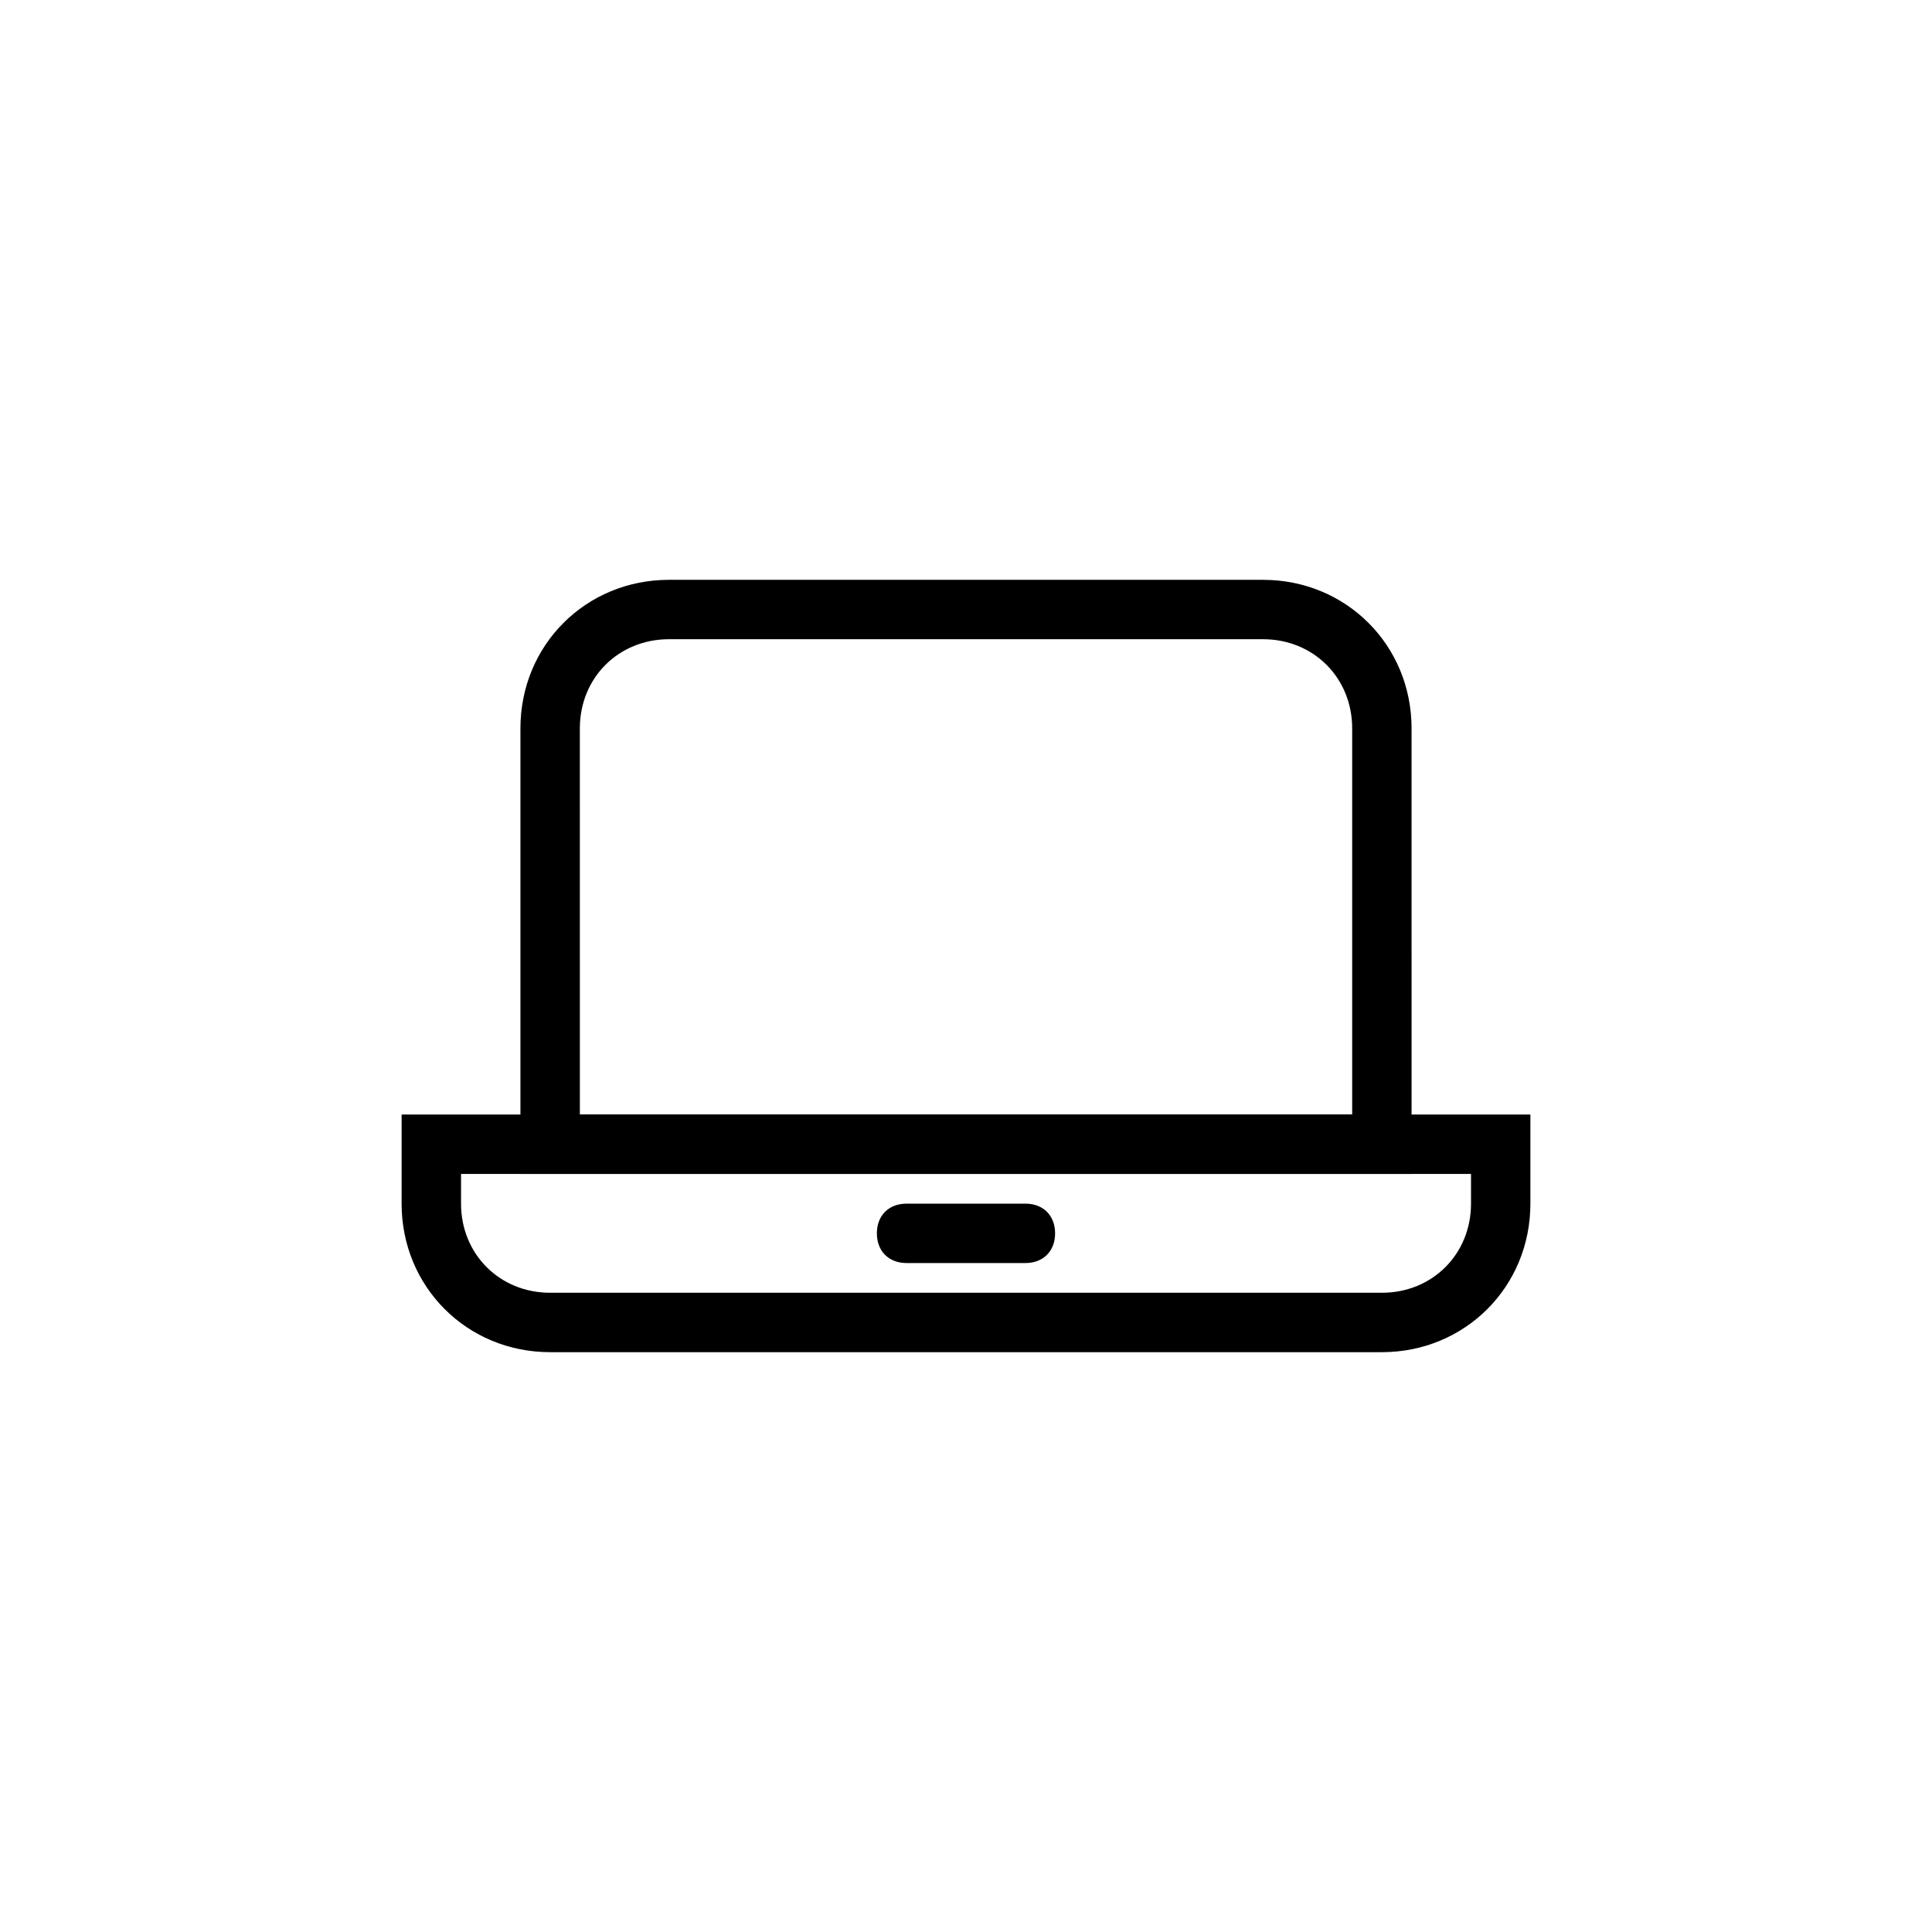 <?xml version="1.0" encoding="UTF-8"?>
<!-- Uploaded to: SVG Repo, www.svgrepo.com, Generator: SVG Repo Mixer Tools -->
<svg fill="#000000" width="800px" height="800px" version="1.1" viewBox="144 144 512 512" xmlns="http://www.w3.org/2000/svg">
 <g>
  <path d="m518.08 455.1h-236.16v-118.08c0-22.043 17.32-39.359 39.359-39.359h157.44c22.043 0 39.359 17.32 39.359 39.359zm-220.41-15.742h204.67v-102.34c0-13.383-10.234-23.617-23.617-23.617h-157.44c-13.383 0-23.617 10.234-23.617 23.617z"/>
  <path d="m510.21 502.34h-220.42c-22.043 0-39.359-17.32-39.359-39.359v-23.617h299.14v23.617c0 22.039-17.316 39.359-39.359 39.359zm-244.03-47.234v7.871c0 13.383 10.234 23.617 23.617 23.617h220.42c13.383 0 23.617-10.234 23.617-23.617v-7.871z"/>
  <path d="m415.74 478.72h-31.488c-4.723 0-7.871-3.148-7.871-7.871s3.148-7.871 7.871-7.871h31.488c4.723 0 7.871 3.148 7.871 7.871s-3.148 7.871-7.871 7.871z"/>
 </g>
</svg>